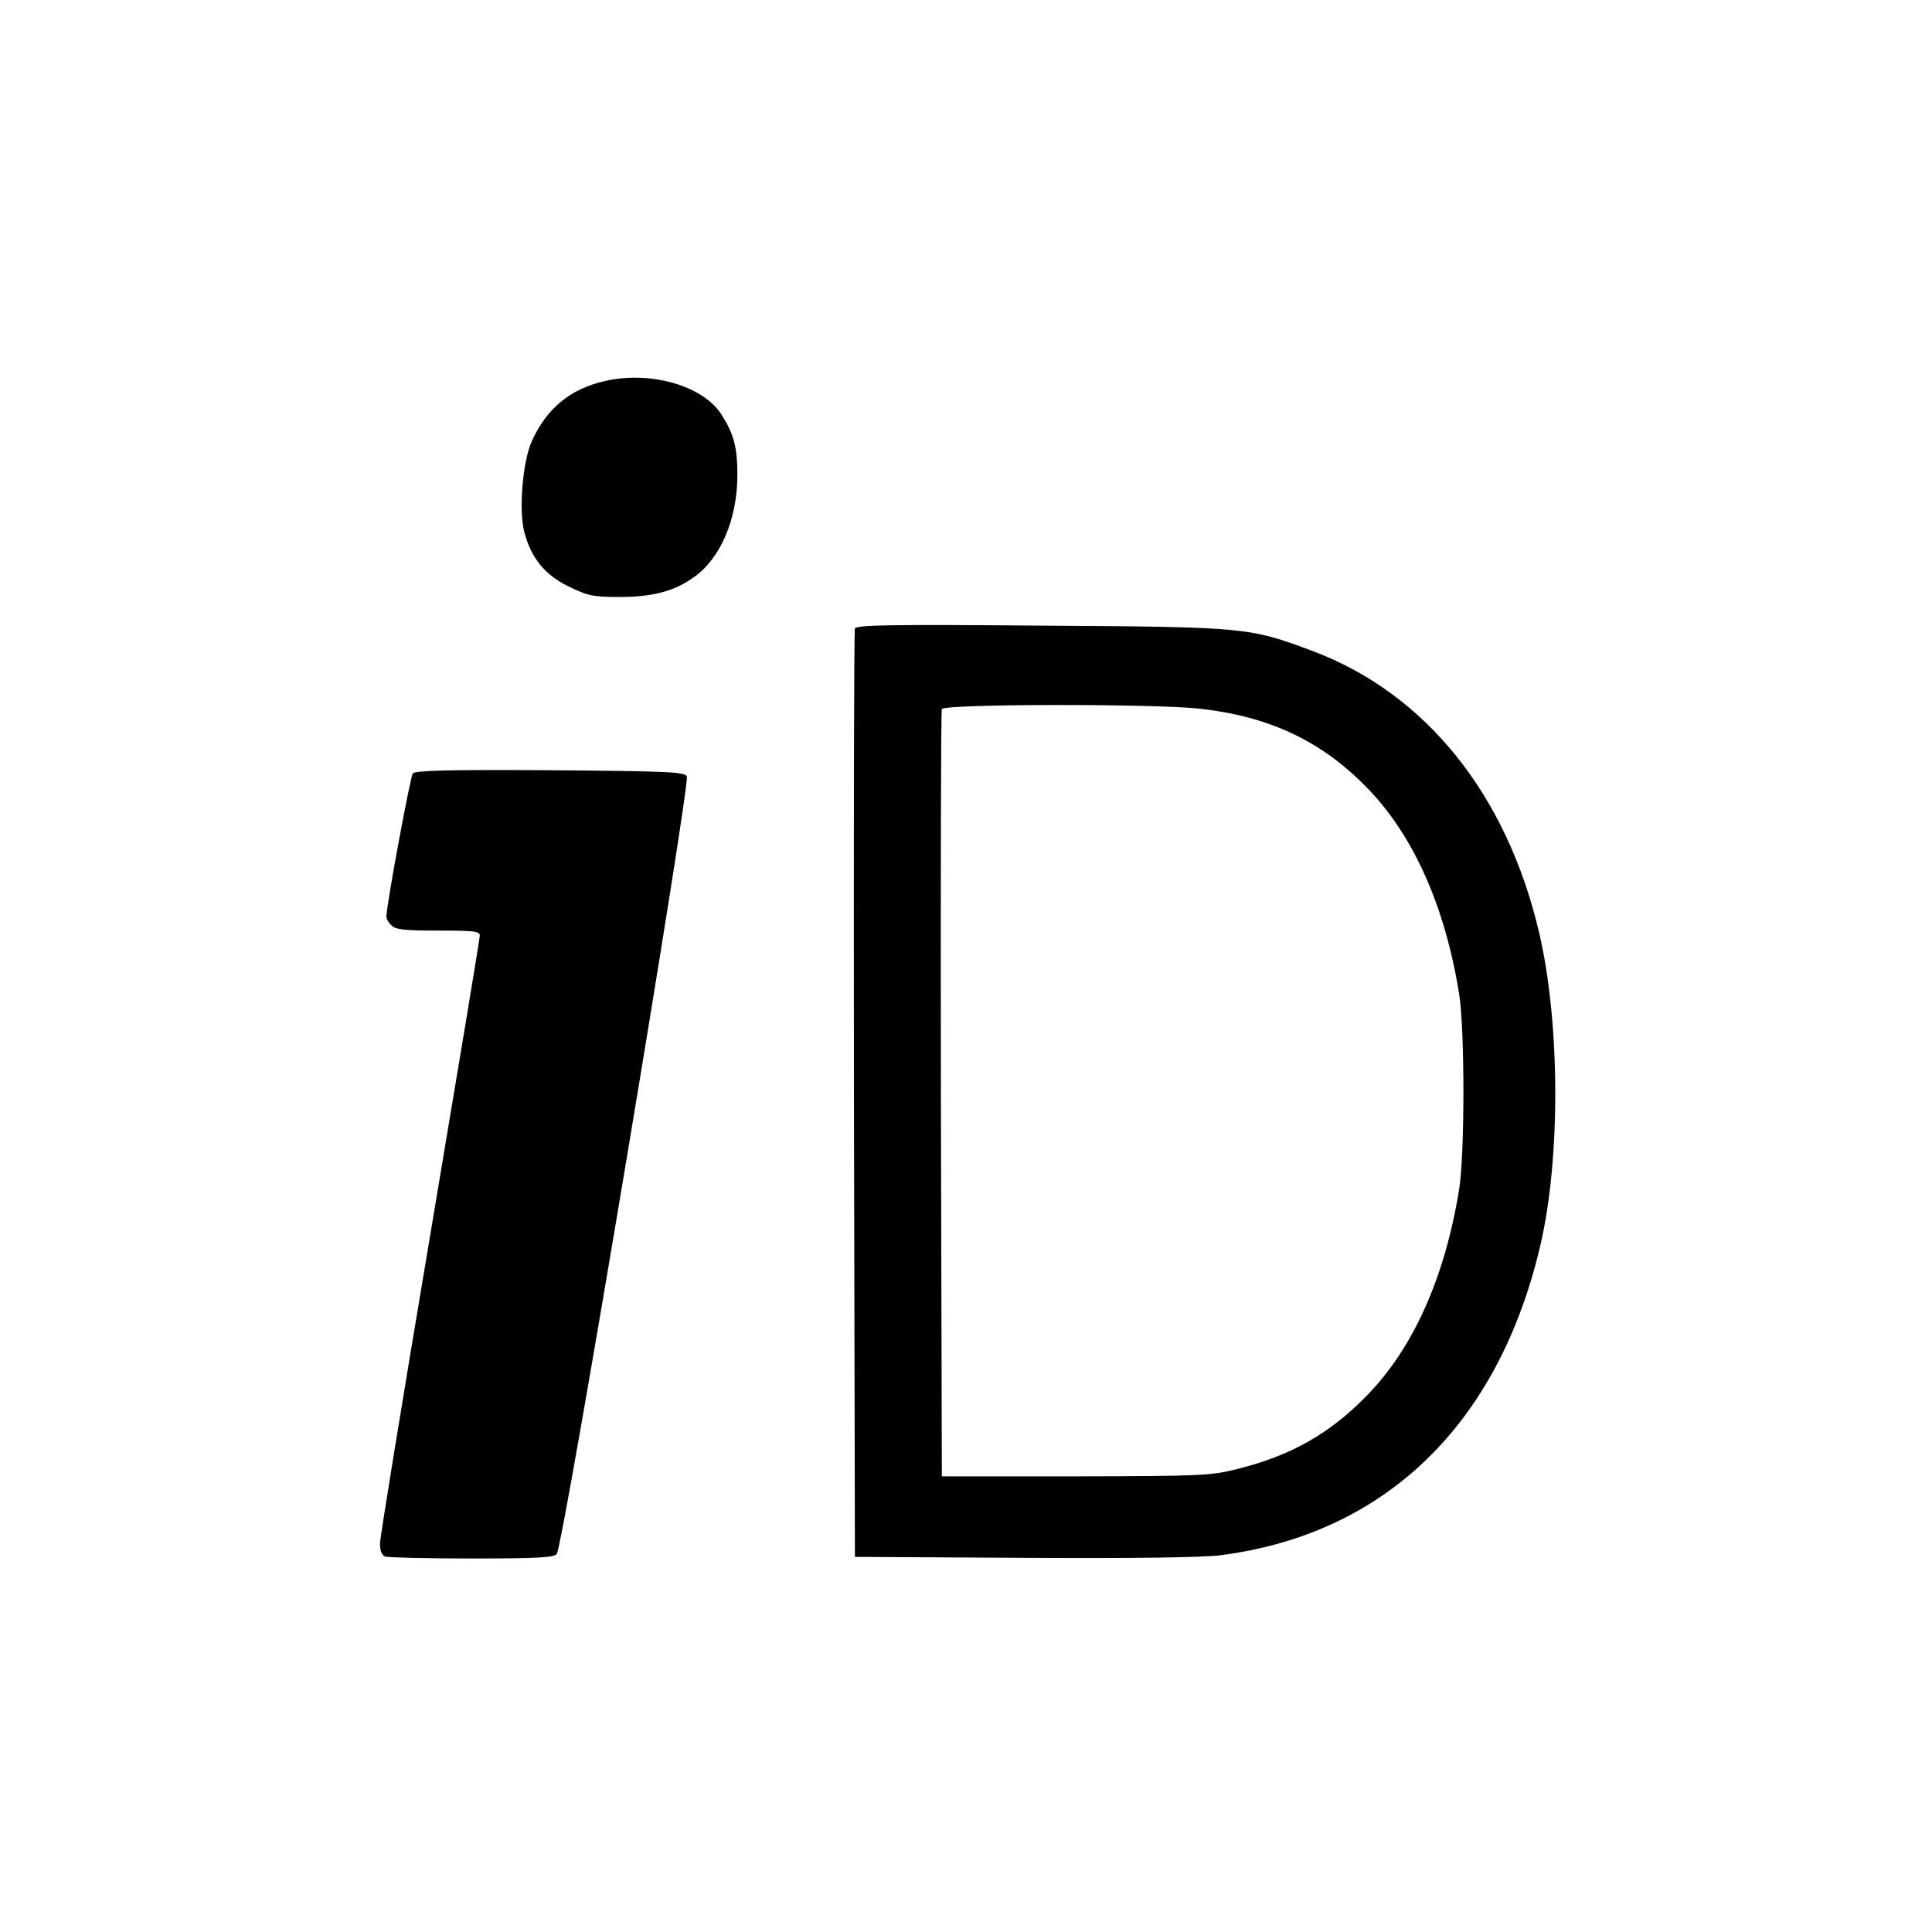 <?xml version="1.0" standalone="no"?>
<!DOCTYPE svg PUBLIC "-//W3C//DTD SVG 20010904//EN"
 "http://www.w3.org/TR/2001/REC-SVG-20010904/DTD/svg10.dtd">
<svg version="1.0" xmlns="http://www.w3.org/2000/svg"
 width="600pt" height="600pt" viewBox="0 0 600 600"
 preserveAspectRatio="xMidYMid meet">
<g transform="translate(0,600) scale(0.1,-0.1)"
fill="#000000" stroke="none">
<path d="M1880 4817 c-108 -24 -181 -84 -228 -186 -29 -64 -42 -218 -23 -286
21 -78 63 -130 136 -166 60 -29 75 -33 158 -33 104 0 173 18 234 63 82 59 133
181 133 316 0 86 -11 127 -49 187 -57 90 -220 137 -361 105z"/>
<path d="M2655 4048 c-3 -7 -4 -659 -3 -1448 l3 -1435 525 -3 c338 -2 555 1
610 8 513 66 865 408 994 964 63 270 61 692 -4 969 -100 429 -352 743 -703
875 -198 74 -206 75 -845 79 -467 4 -573 2 -577 -9z m1072 -249 c214 -24 374
-99 514 -241 147 -148 247 -371 291 -648 17 -113 17 -487 0 -600 -44 -277
-144 -500 -291 -648 -113 -115 -233 -183 -398 -224 -84 -21 -108 -22 -503 -23
l-415 0 -3 1185 c-1 652 0 1191 3 1198 6 16 660 17 802 1z"/>
<path d="M1282 3598 c-8 -11 -82 -409 -82 -445 0 -7 7 -19 16 -27 12 -13 41
-16 145 -16 113 0 129 -2 129 -16 0 -9 -70 -430 -155 -936 -85 -505 -155 -934
-155 -952 0 -22 6 -36 16 -40 9 -3 129 -6 269 -6 207 0 255 3 264 14 20 24
416 2396 404 2415 -9 14 -56 16 -425 19 -325 2 -418 -1 -426 -10z"/>
</g>
</svg>
